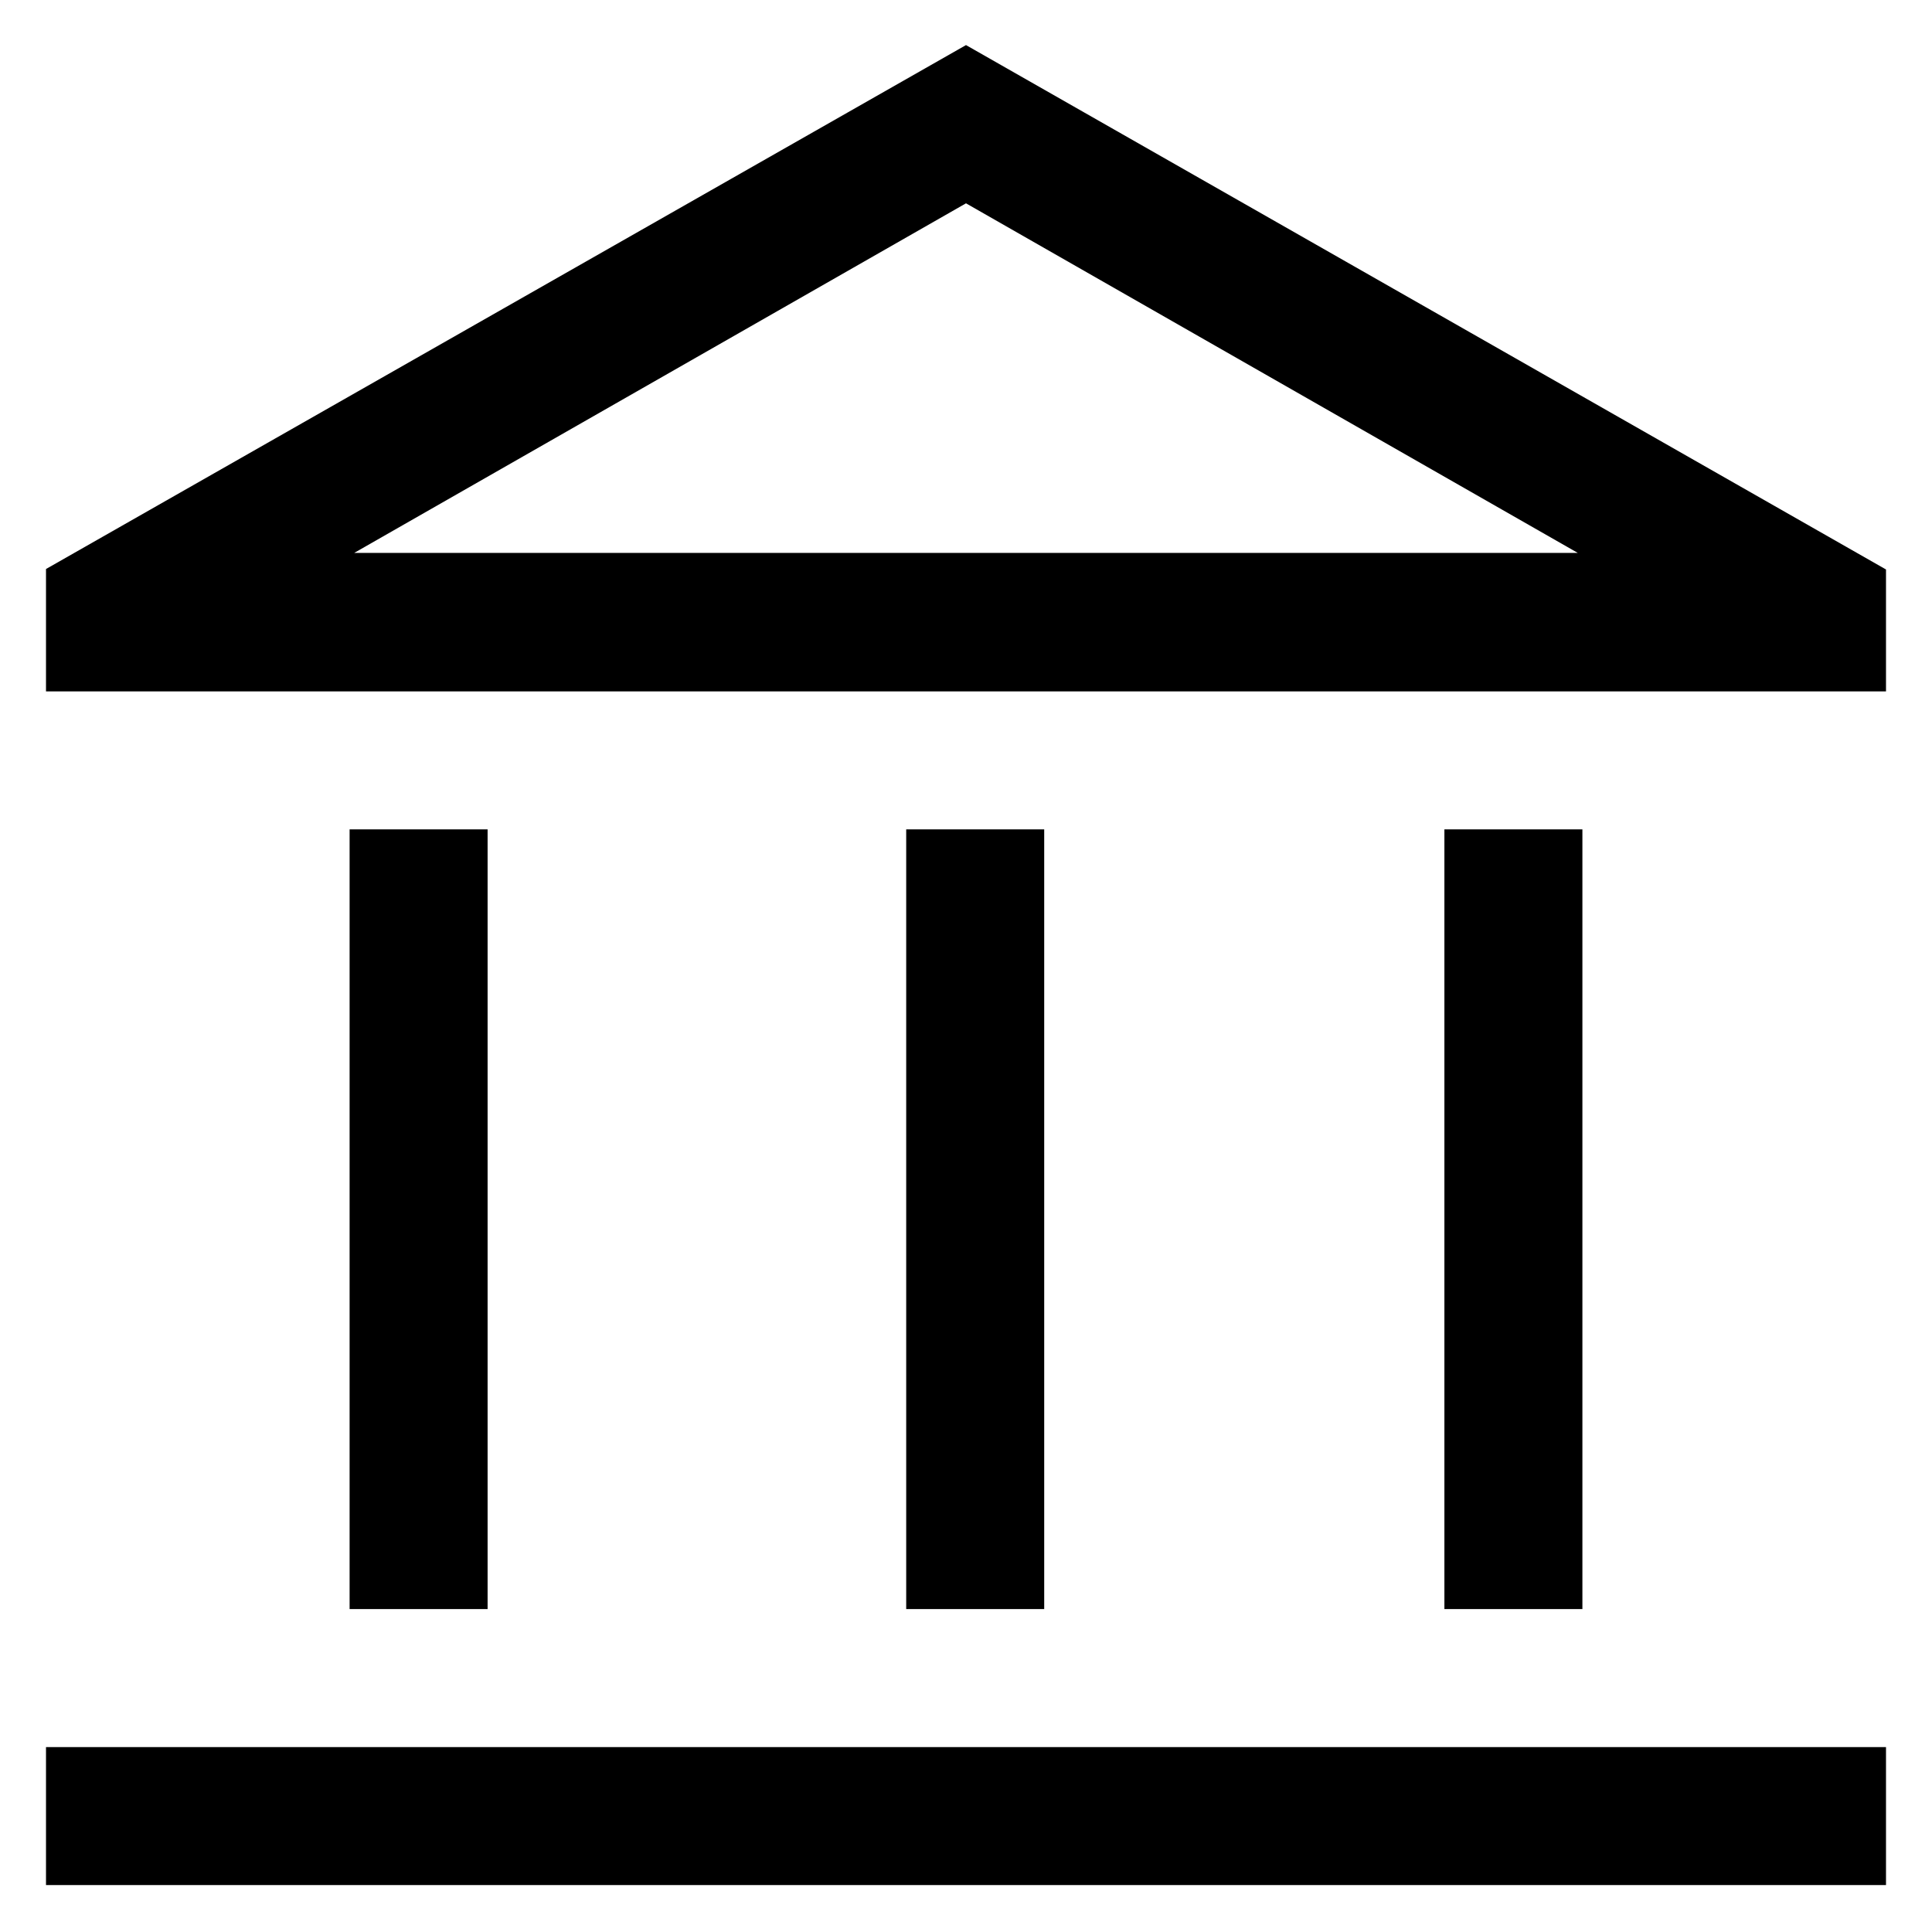 <?xml version="1.0" encoding="UTF-8"?>
<svg id="Layer_2" data-name="Layer 2" xmlns="http://www.w3.org/2000/svg" viewBox="0 0 42 42">
  <defs>
    <style>
      .cls-1 {
        fill: none;
      }
    </style>
  </defs>
  <g id="Layer_2-2" data-name="Layer 2">
    <g>
      <path d="m7.6,34.98v-16.95h3v16.95h-3Zm12.1,0v-16.95h3v16.95h-3ZM1,40.98v-3h40v3H1Zm30.4-6v-16.95h3v16.95h-3ZM1,15.02v-2.65L21,.98l20,11.4v2.65H1Zm6.7-3h26.6H7.7Zm0,0h26.6l-13.3-7.6-13.3,7.6Z"/>
      <rect class="cls-1" width="42" height="42"/>
    </g>
  </g>
</svg>